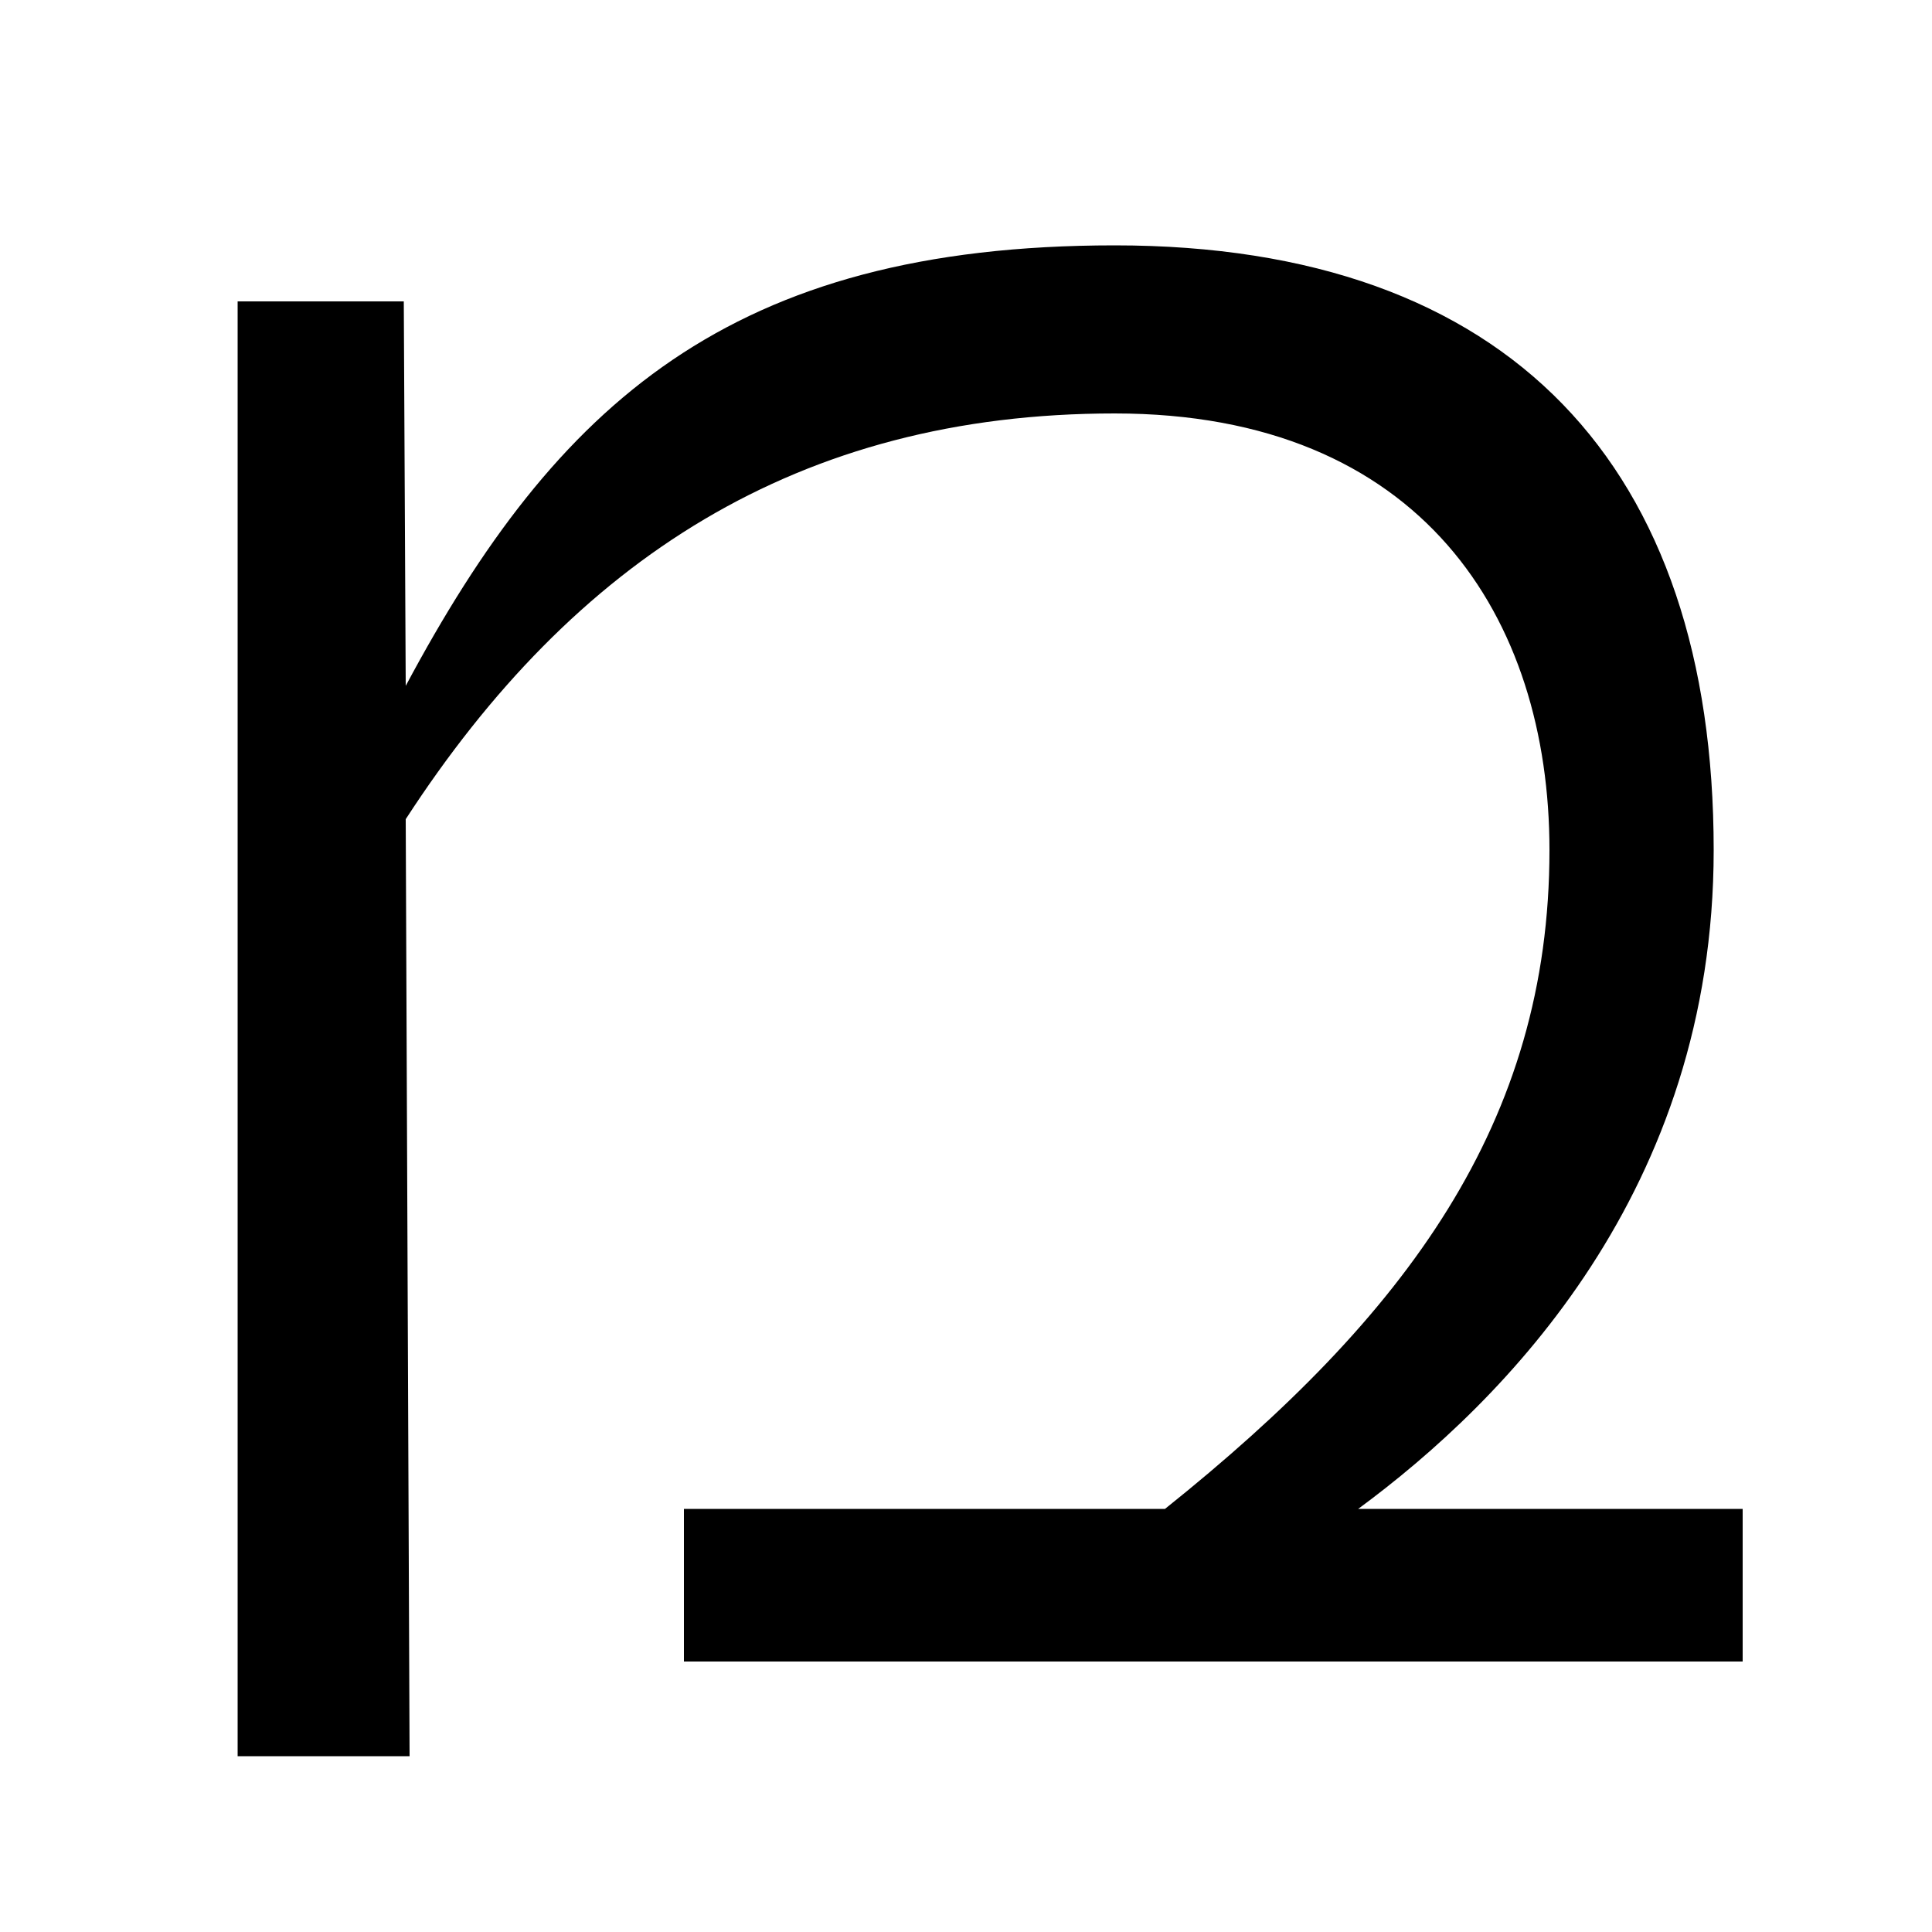 <svg xmlns="http://www.w3.org/2000/svg" width="1000" height="1000"><path d="M123 -29H212L210 456C297 590 413 666 577 666C736 666 802 560 802 440C802 299 728 199 603 99H354V20H902V99H703C779 155 887 264 887 440C887 638 782 753 577 753C378 753 288 671 210 525L209 724H123Z" transform="translate(0, 880) scale(1,-1)" /></svg>